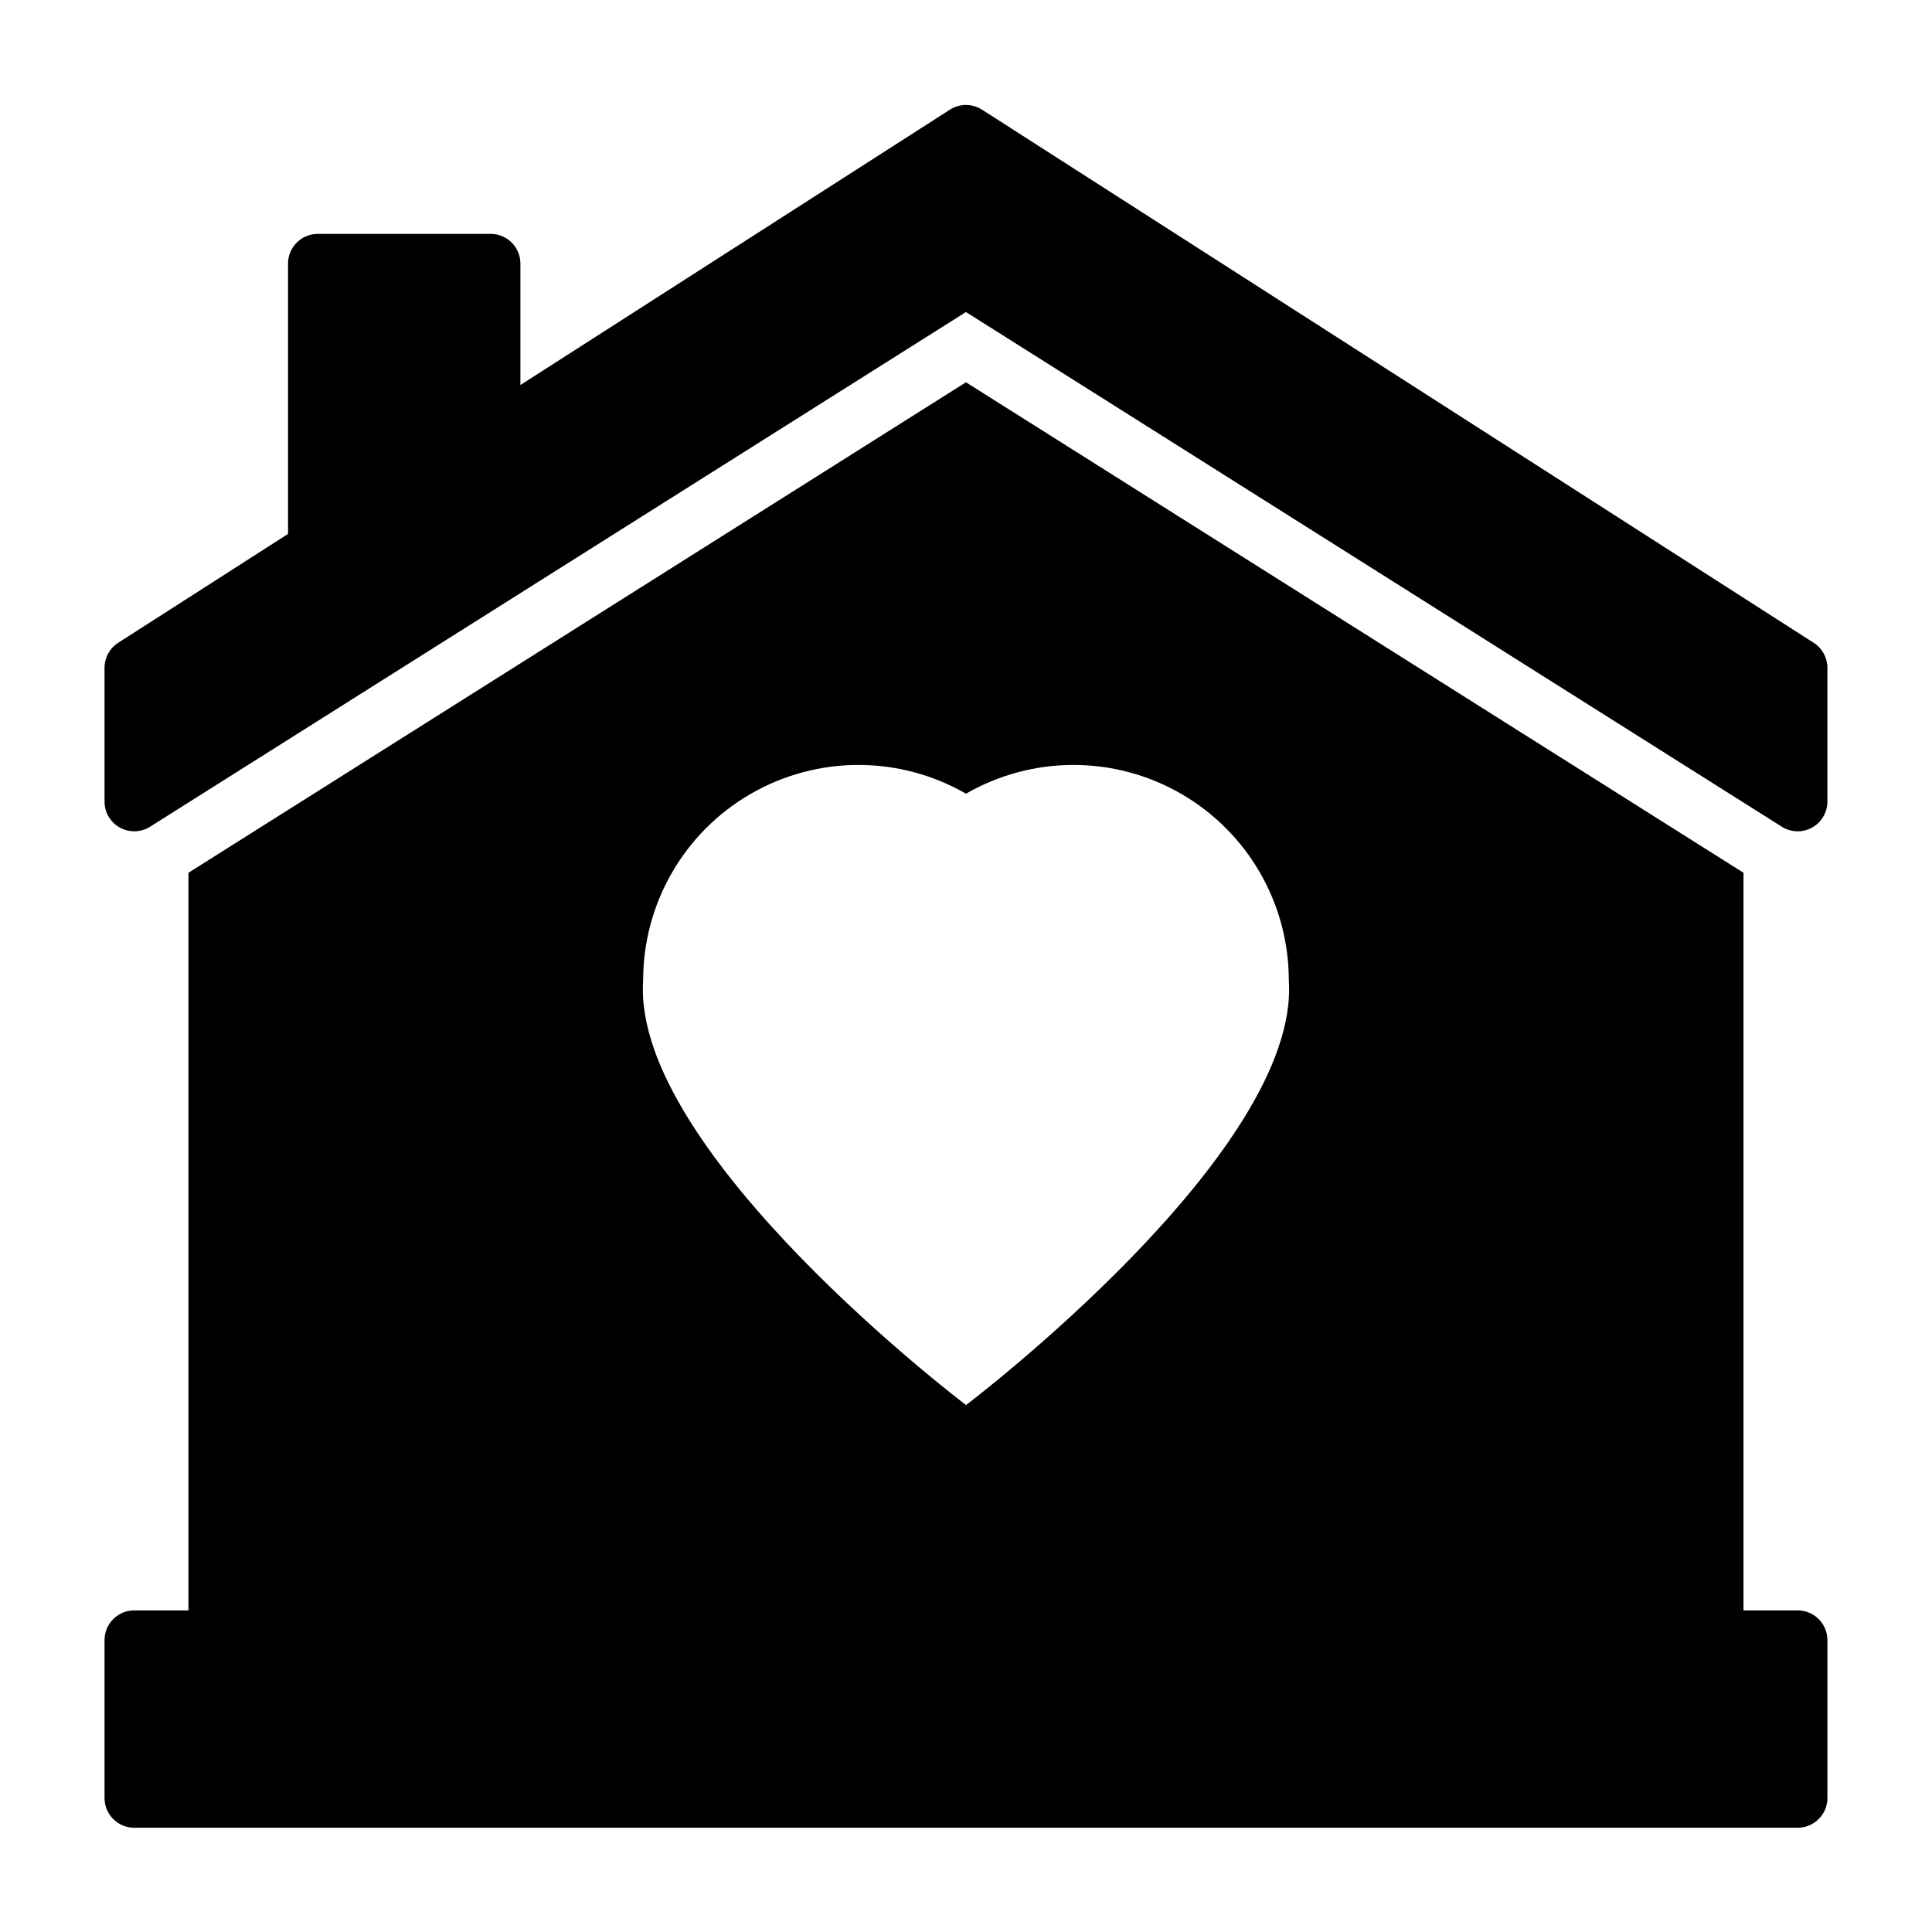 <?xml version="1.0" encoding="UTF-8"?>
<!-- The Best Svg Icon site in the world: iconSvg.co, Visit us! https://iconsvg.co -->
<svg fill="#000000" width="800px" height="800px" version="1.1" viewBox="144 144 512 512" xmlns="http://www.w3.org/2000/svg">
 <path d="m620.41 570.77h-14.367v-195.48l-206.05-129.98-206.05 129.98v195.48h-14.367c-4.348 0-7.871 3.523-7.871 7.871v41.855c0 2.09 0.828 4.094 2.305 5.566 1.477 1.477 3.477 2.309 5.566 2.309h440.83c2.09 0 4.09-0.832 5.566-2.309 1.477-1.473 2.309-3.477 2.309-5.566v-41.855c0-2.086-0.832-4.09-2.309-5.566-1.477-1.473-3.477-2.305-5.566-2.305zm-305.97-166.97c-0.004-20.383 10.859-39.219 28.504-49.418 17.645-10.203 39.391-10.219 57.051-0.043 17.656-10.172 39.398-10.16 57.043 0.039 17.641 10.195 28.508 29.027 28.508 49.406 3.148 45.469-85.539 112.57-85.539 112.57 0.004 0-88.684-67.086-85.566-112.55zm313.84-82.828v35.465-0.004c-0.004 2.867-1.562 5.508-4.07 6.891-2.512 1.387-5.574 1.297-8-0.23l-216.22-136.4-216.22 136.4c-2.426 1.527-5.488 1.617-8 0.23-2.508-1.383-4.066-4.023-4.066-6.891v-35.461c-0.004-2.684 1.363-5.18 3.621-6.629l45.012-28.852v-71.637c0-4.348 3.523-7.871 7.871-7.871h45.832c2.086 0 4.09 0.828 5.566 2.305 1.477 1.477 2.305 3.481 2.305 5.566v32.18l113.83-72.973c2.594-1.66 5.914-1.66 8.504 0l220.42 141.3c2.25 1.441 3.613 3.93 3.621 6.606z"/>
</svg>